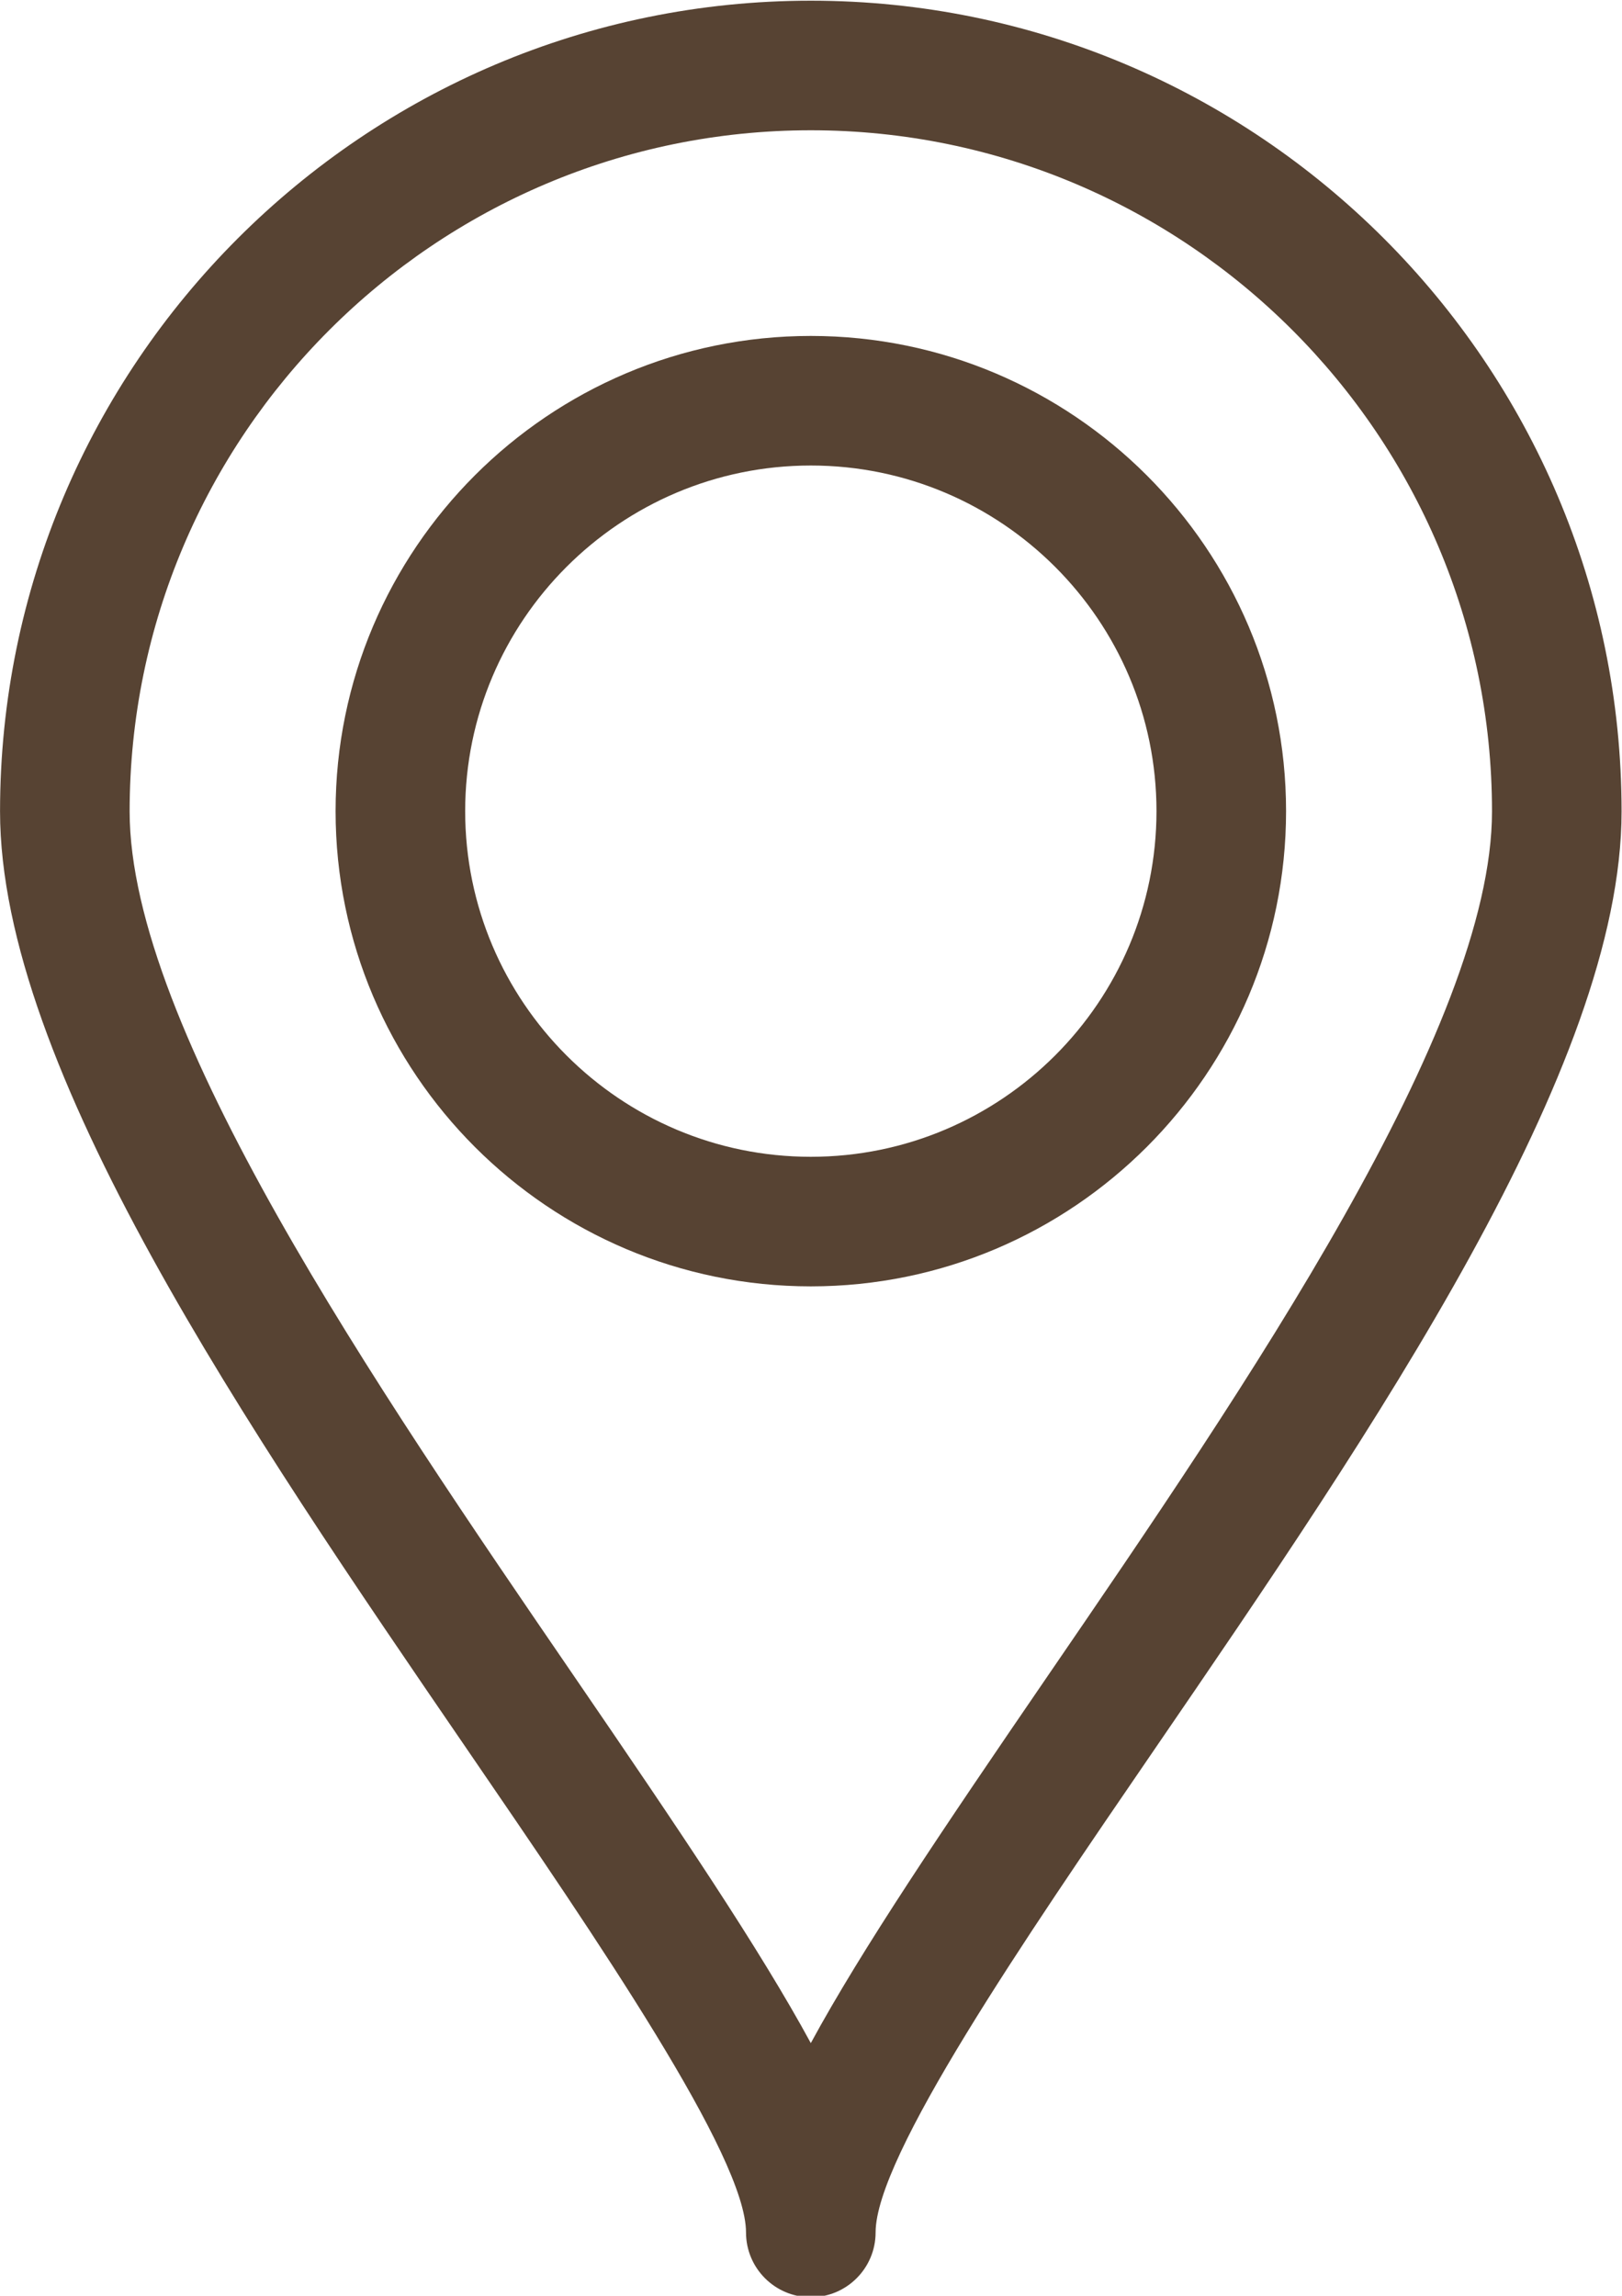 <?xml version="1.0" encoding="UTF-8" standalone="no"?><svg xmlns="http://www.w3.org/2000/svg" xmlns:xlink="http://www.w3.org/1999/xlink" fill="#574333" height="106.3" preserveAspectRatio="xMidYMid meet" version="1" viewBox="34.5 18.8 75.1 106.3" width="75.1" zoomAndPan="magnify"><g id="change1_1"><path d="M72.042,18.832c-20.699,0-37.54,16.84-37.54,37.539c0,11.839,11.489,28.622,21.625,43.429 c6.053,8.842,12.914,18.864,12.914,22.368c0,1.657,1.343,3,3,3s3-1.343,3-3c0-3.504,6.86-13.526,12.914-22.368 c10.136-14.807,21.625-31.589,21.625-43.429C109.581,35.672,92.741,18.832,72.042,18.832z M83.004,96.41 c-4.876,7.122-8.594,12.629-10.963,16.992c-2.369-4.363-6.087-9.87-10.963-16.992C51.911,83.02,40.502,66.354,40.502,56.371 c0-17.391,14.148-31.539,31.54-31.539c17.391,0,31.539,14.148,31.539,31.539C103.581,66.354,92.171,83.02,83.004,96.41z" fill="inherit"/></g><g id="change1_2"><path d="M72.042,34.355c-12.133,0-22.004,9.871-22.004,22.004s9.871,22.004,22.004,22.004c12.133,0,22.004-9.871,22.004-22.004 S84.174,34.355,72.042,34.355z M72.042,72.363c-8.825,0-16.004-7.179-16.004-16.004s7.18-16.004,16.004-16.004 c8.824,0,16.004,7.179,16.004,16.004S80.866,72.363,72.042,72.363z" fill="inherit"/></g></svg>